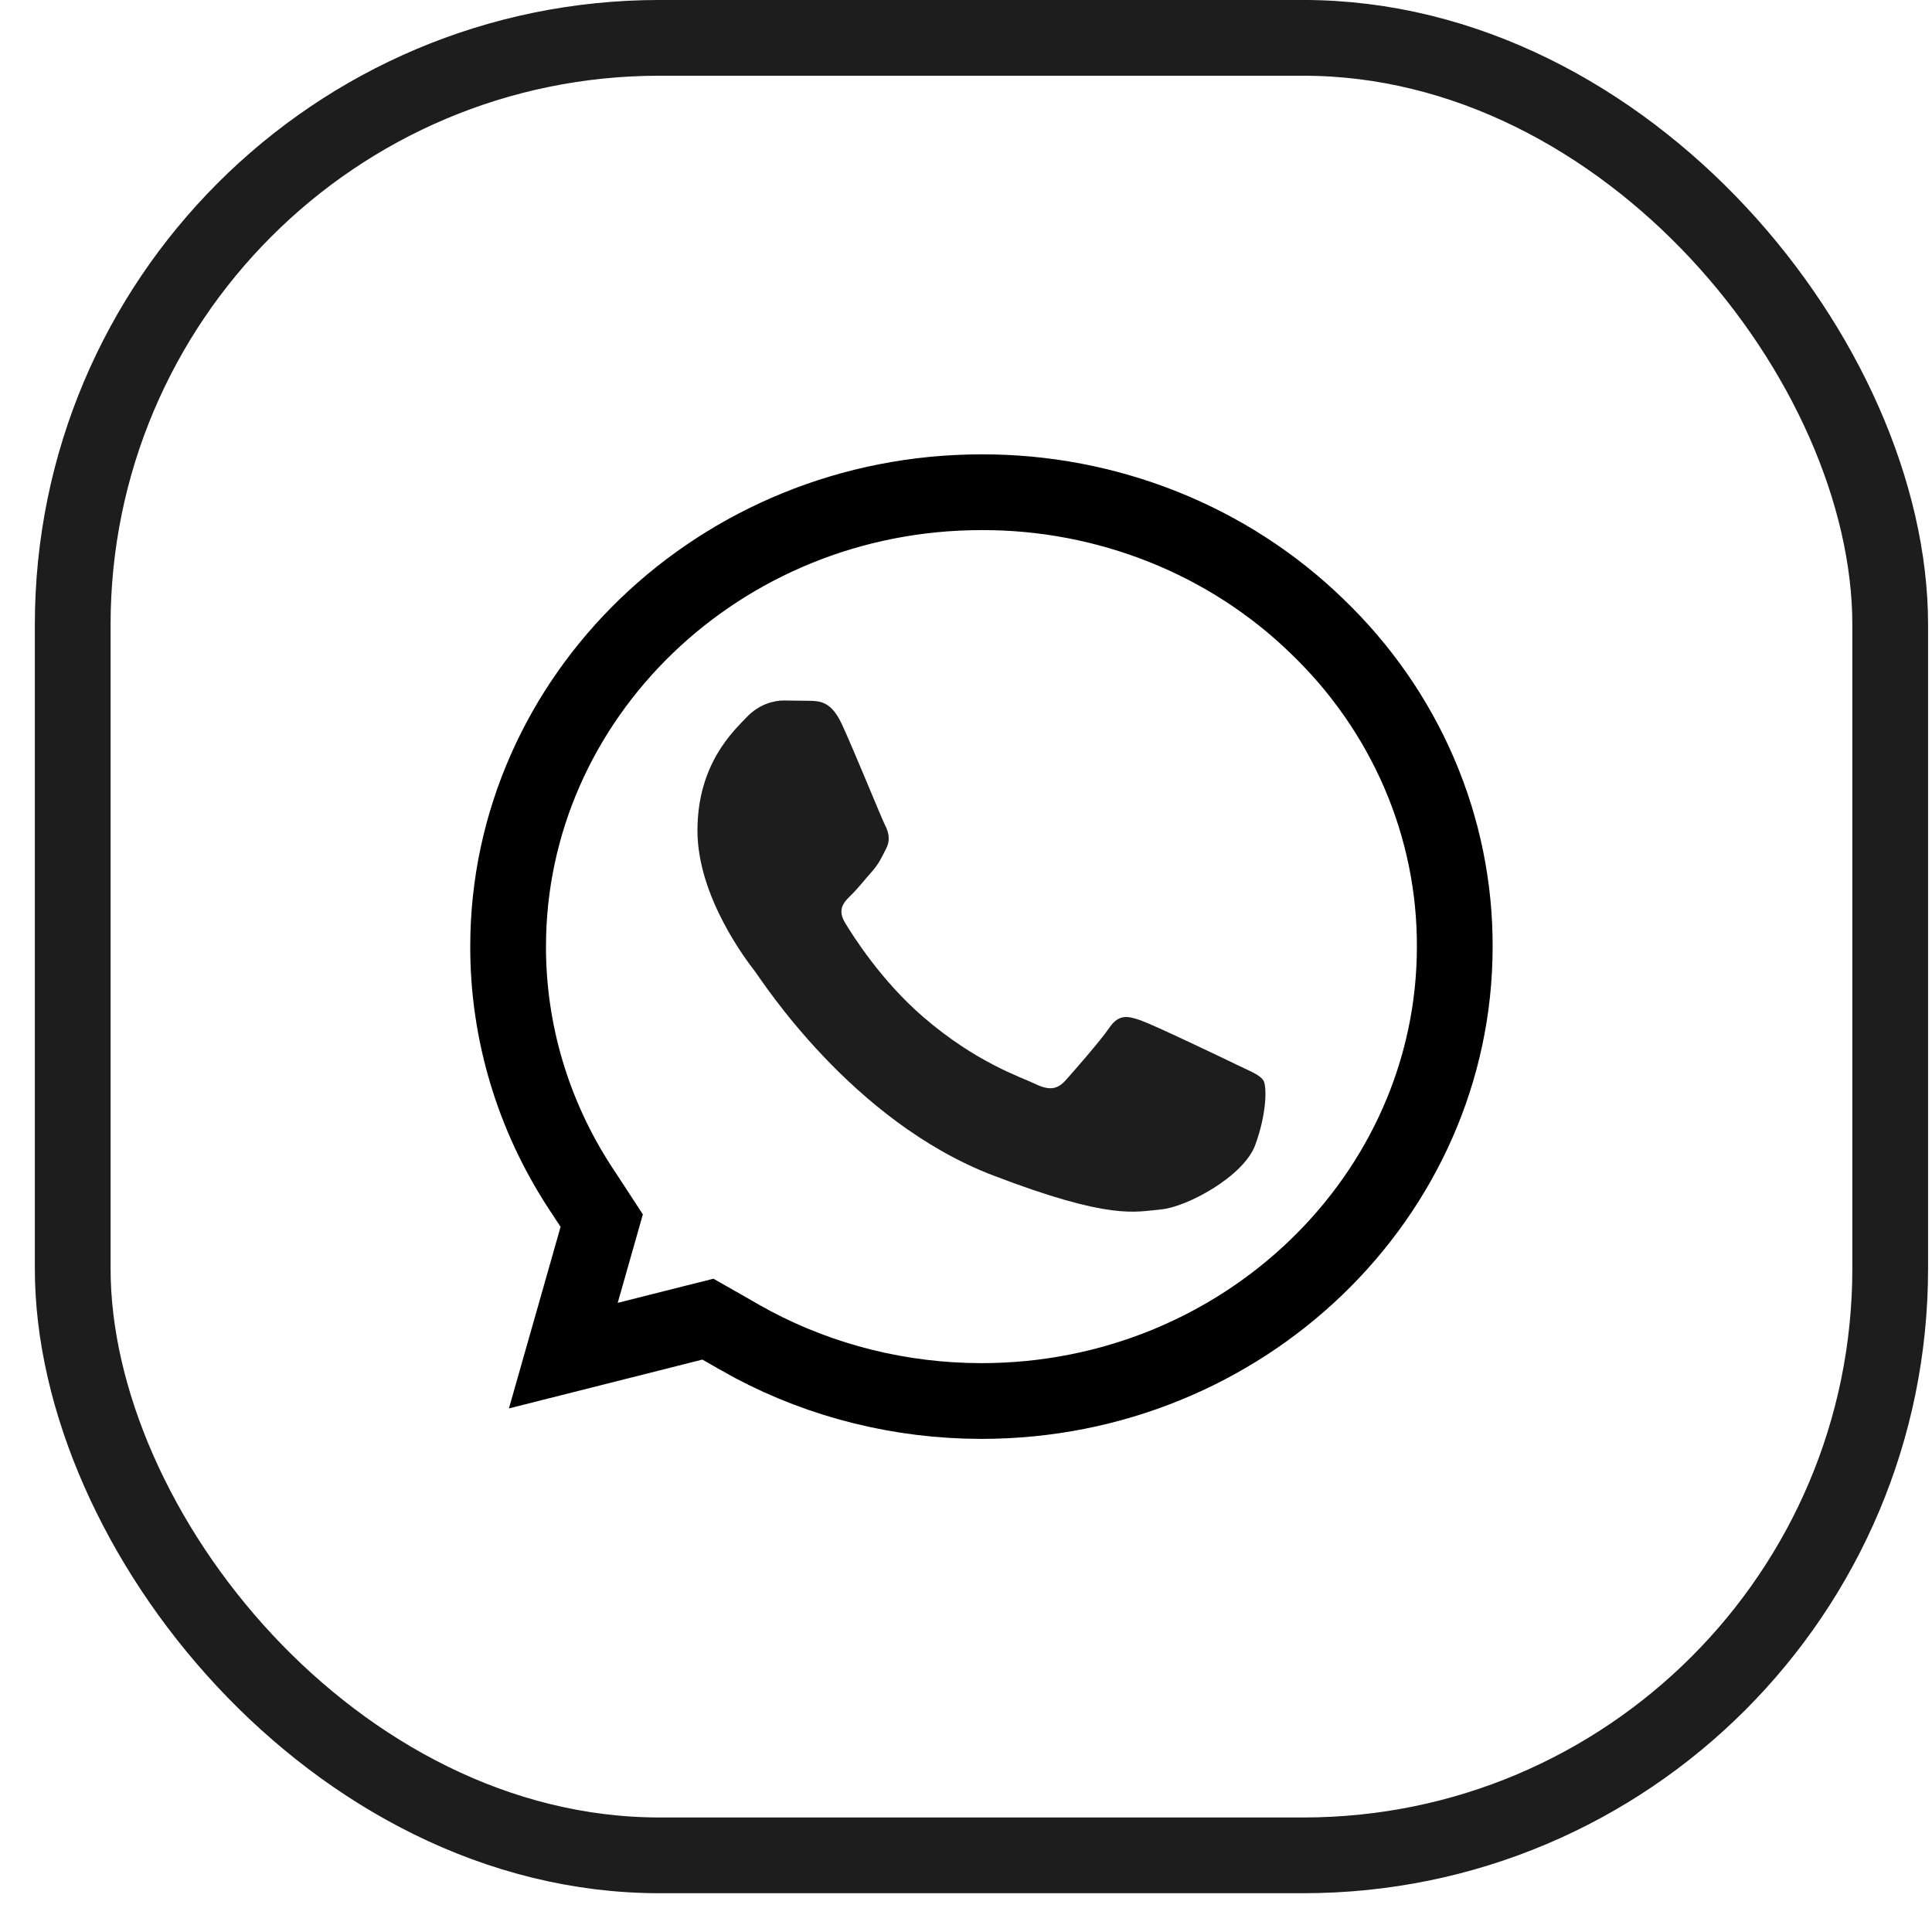 <svg width="49" height="49" viewBox="0 0 49 49" fill="none" xmlns="http://www.w3.org/2000/svg">
<rect x="1.844" y="0.96" width="46.096" height="46.096" rx="14.885" stroke="#1D1D1D" stroke-width="1.921"/>
<path d="M24.897 12.484H24.899C26.48 12.48 28.046 12.78 29.504 13.362C30.963 13.944 32.285 14.799 33.394 15.874L33.398 15.878C34.514 16.947 35.396 18.216 35.996 19.612C36.595 21.007 36.901 22.502 36.896 24.009V24.012C36.894 30.329 31.542 35.533 24.892 35.533H24.887L24.483 35.526C22.462 35.46 20.493 34.907 18.765 33.92L18.764 33.919L18.291 33.648L17.955 33.457L17.58 33.551L14.287 34.382L15.141 31.38L15.261 30.958L15.022 30.591L14.712 30.119C13.515 28.284 12.884 26.165 12.887 24.005V24.003C12.889 17.687 18.241 12.484 24.897 12.484Z" stroke="black" stroke-width="1.921"/>
<path fill-rule="evenodd" clip-rule="evenodd" d="M21.352 18.368C21.086 17.796 20.807 17.784 20.555 17.774L19.875 17.766C19.639 17.766 19.255 17.852 18.93 18.197C18.605 18.541 17.689 19.373 17.689 21.065C17.689 22.757 18.959 24.392 19.137 24.622C19.314 24.852 21.588 28.435 25.191 29.813C28.185 30.959 28.794 30.731 29.444 30.674C30.094 30.617 31.541 29.842 31.836 29.039C32.131 28.236 32.132 27.547 32.043 27.404C31.954 27.26 31.718 27.174 31.363 27.002C31.009 26.83 29.267 25.998 28.942 25.883C28.617 25.768 28.381 25.711 28.144 26.055C27.907 26.4 27.229 27.174 27.022 27.404C26.815 27.633 26.609 27.662 26.254 27.49C25.899 27.318 24.758 26.955 23.404 25.783C22.351 24.872 21.639 23.746 21.432 23.402C21.225 23.058 21.41 22.871 21.588 22.7C21.747 22.546 21.942 22.298 22.12 22.098C22.297 21.897 22.356 21.753 22.474 21.524C22.592 21.295 22.533 21.094 22.444 20.922C22.356 20.75 21.667 19.049 21.352 18.368Z" fill="#1D1D1D"/>
</svg>

